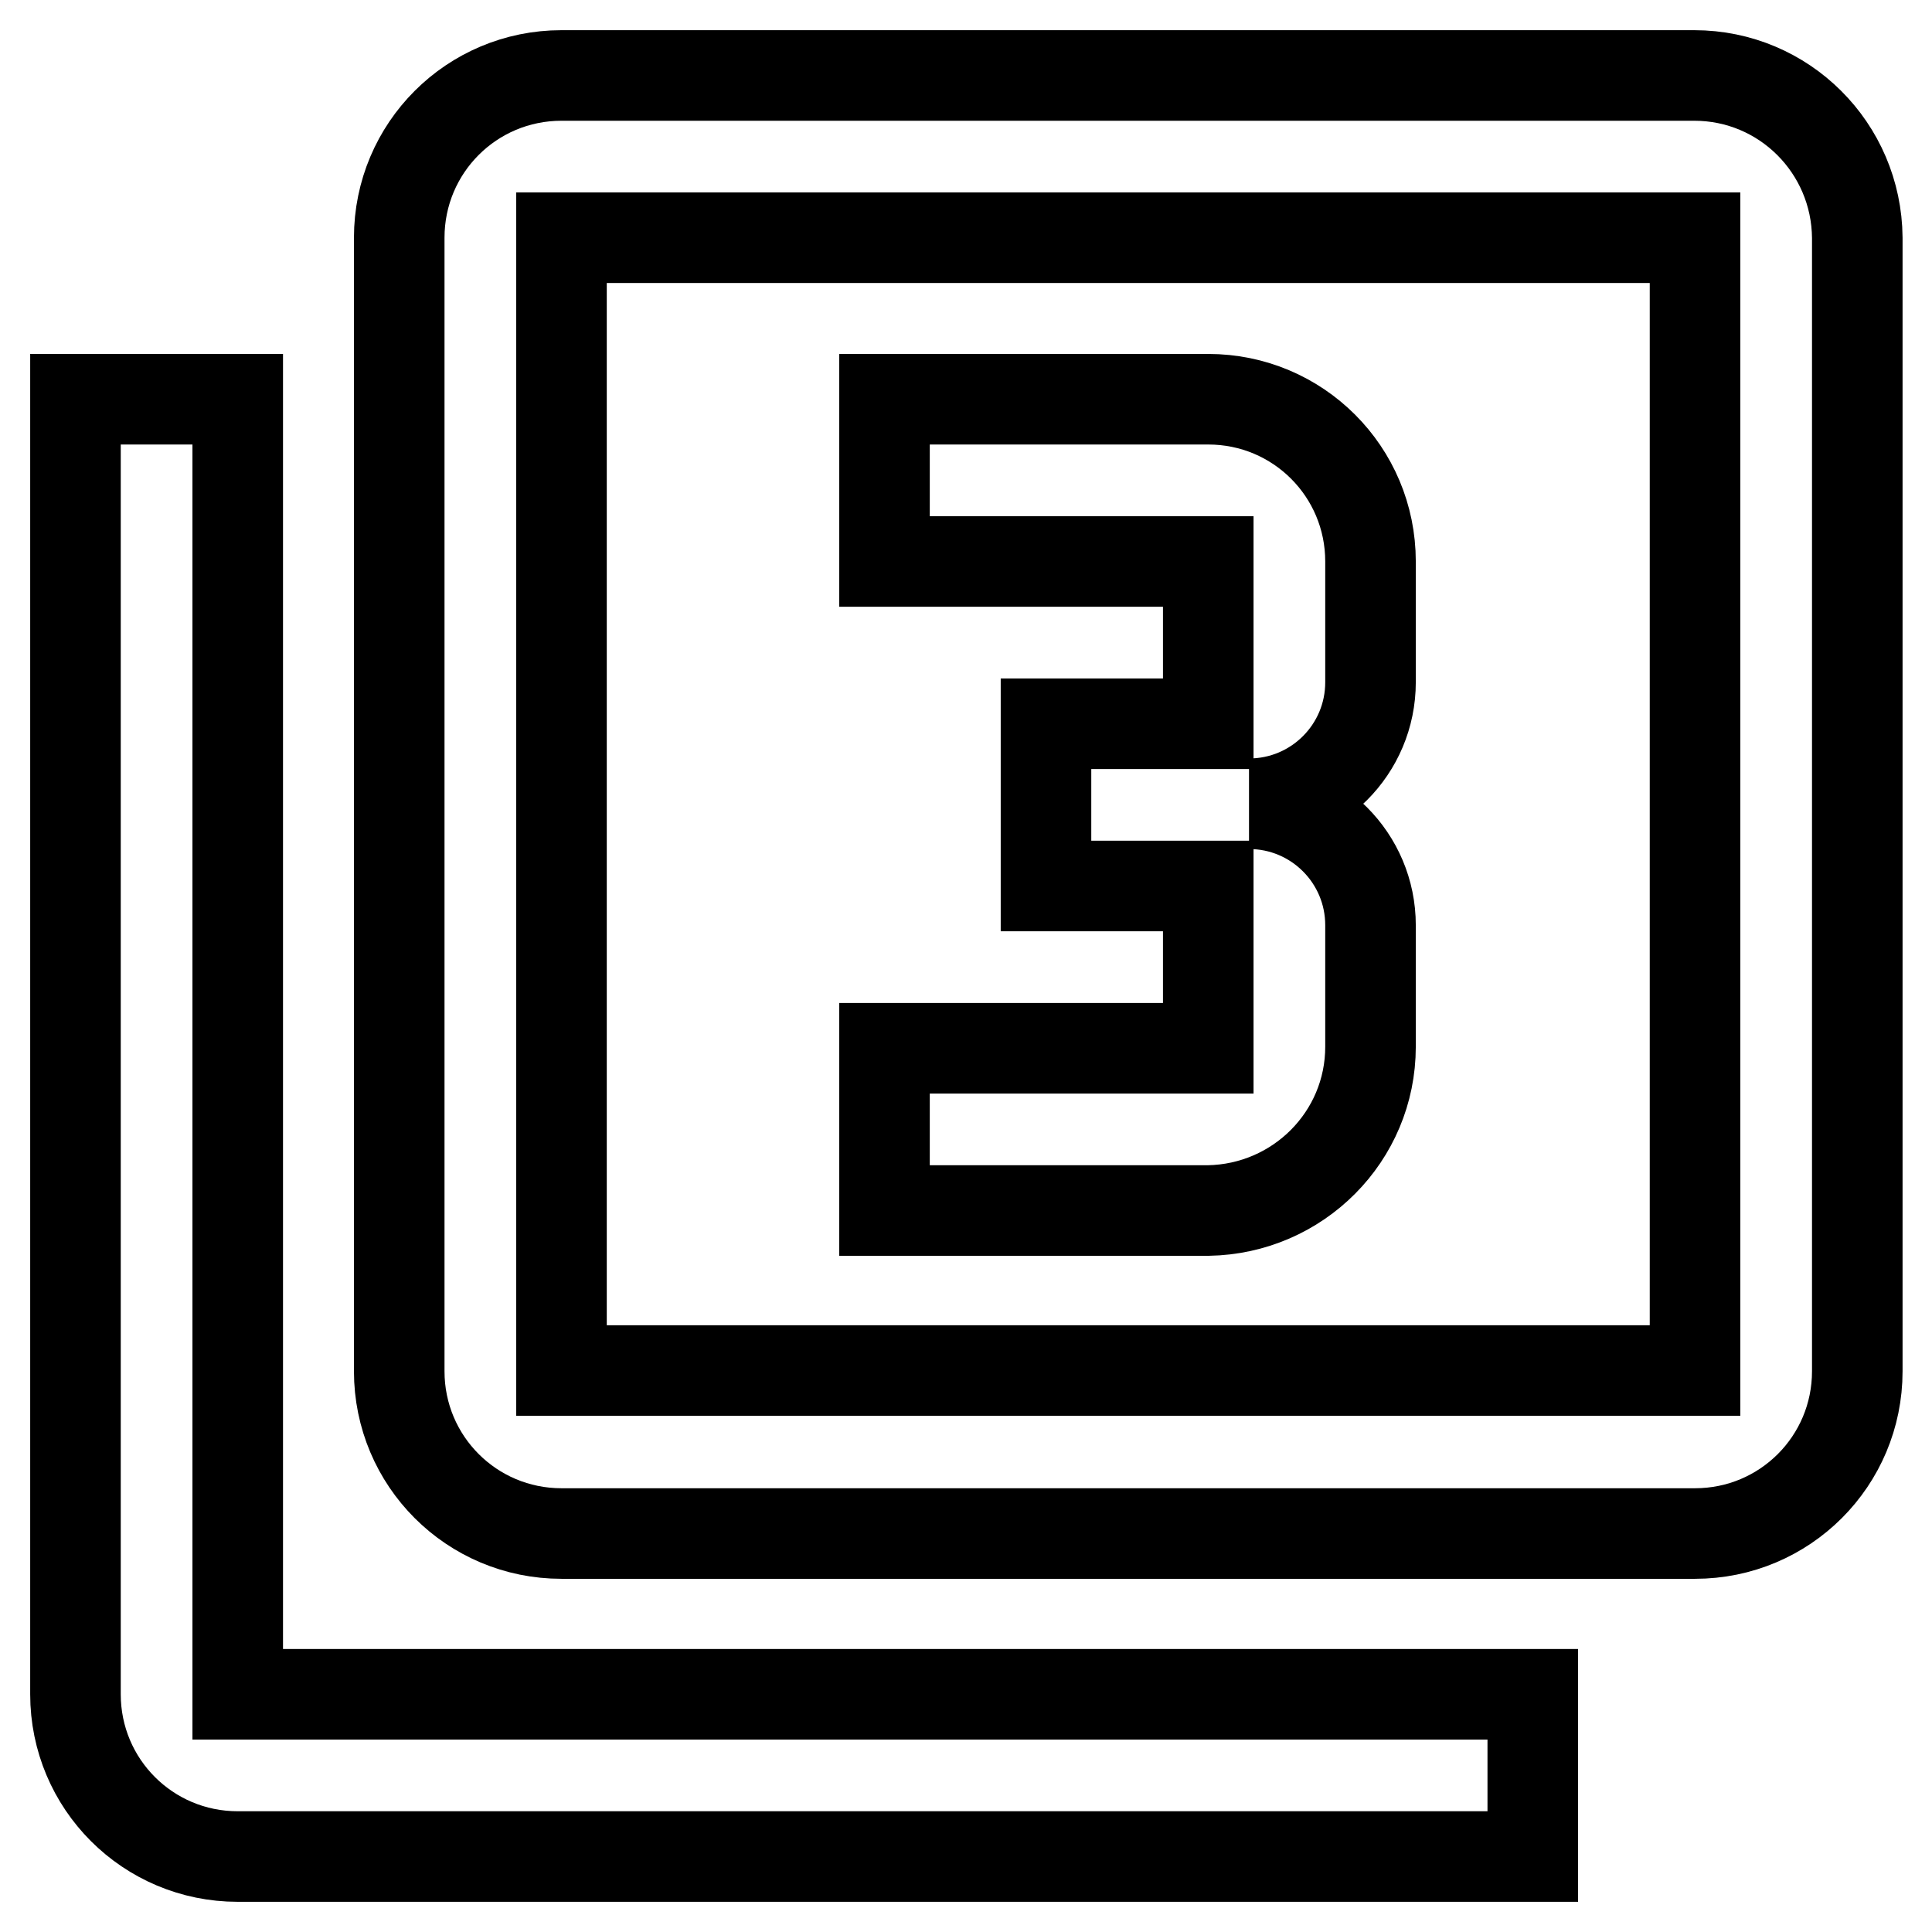 <?xml version="1.0" encoding="utf-8"?>
<!-- Svg Vector Icons : http://www.onlinewebfonts.com/icon -->
<!DOCTYPE svg PUBLIC "-//W3C//DTD SVG 1.1//EN" "http://www.w3.org/Graphics/SVG/1.1/DTD/svg11.dtd">
<svg version="1.1" xmlns="http://www.w3.org/2000/svg" xmlns:xlink="http://www.w3.org/1999/xlink" x="0px" y="0px" viewBox="0 0 256 256" enable-background="new 0 0 256 256" xml:space="preserve">
<g> <path stroke-width="12" fill-opacity="0" stroke="#000000"  d="M224.5,10H74.4c-11.9,0-21.5,9.6-21.5,21.5v150.2c0,11.9,9.6,21.5,21.5,21.5h150.2 c11.9,0,21.5-9.6,21.5-21.5V31.5C246,19.6,236.4,10,224.5,10z M224.5,181.6H74.4V31.5h150.2V181.6L224.5,181.6z M31.5,52.9H10 v171.6c0,11.9,9.6,21.5,21.5,21.5h171.6v-21.5H31.5V52.9z M181.6,138.7v-16.1c0-8.9-7.2-16.1-16.1-16.1c8.9,0,16.1-7.2,16.1-16.1 V74.4c0-11.9-9.6-21.5-21.5-21.5h-42.9v21.5h42.9v21.5h-21.5v21.5h21.5v21.5h-42.9v21.5h42.9C172,160.2,181.6,150.6,181.6,138.7z" /></g>
</svg>